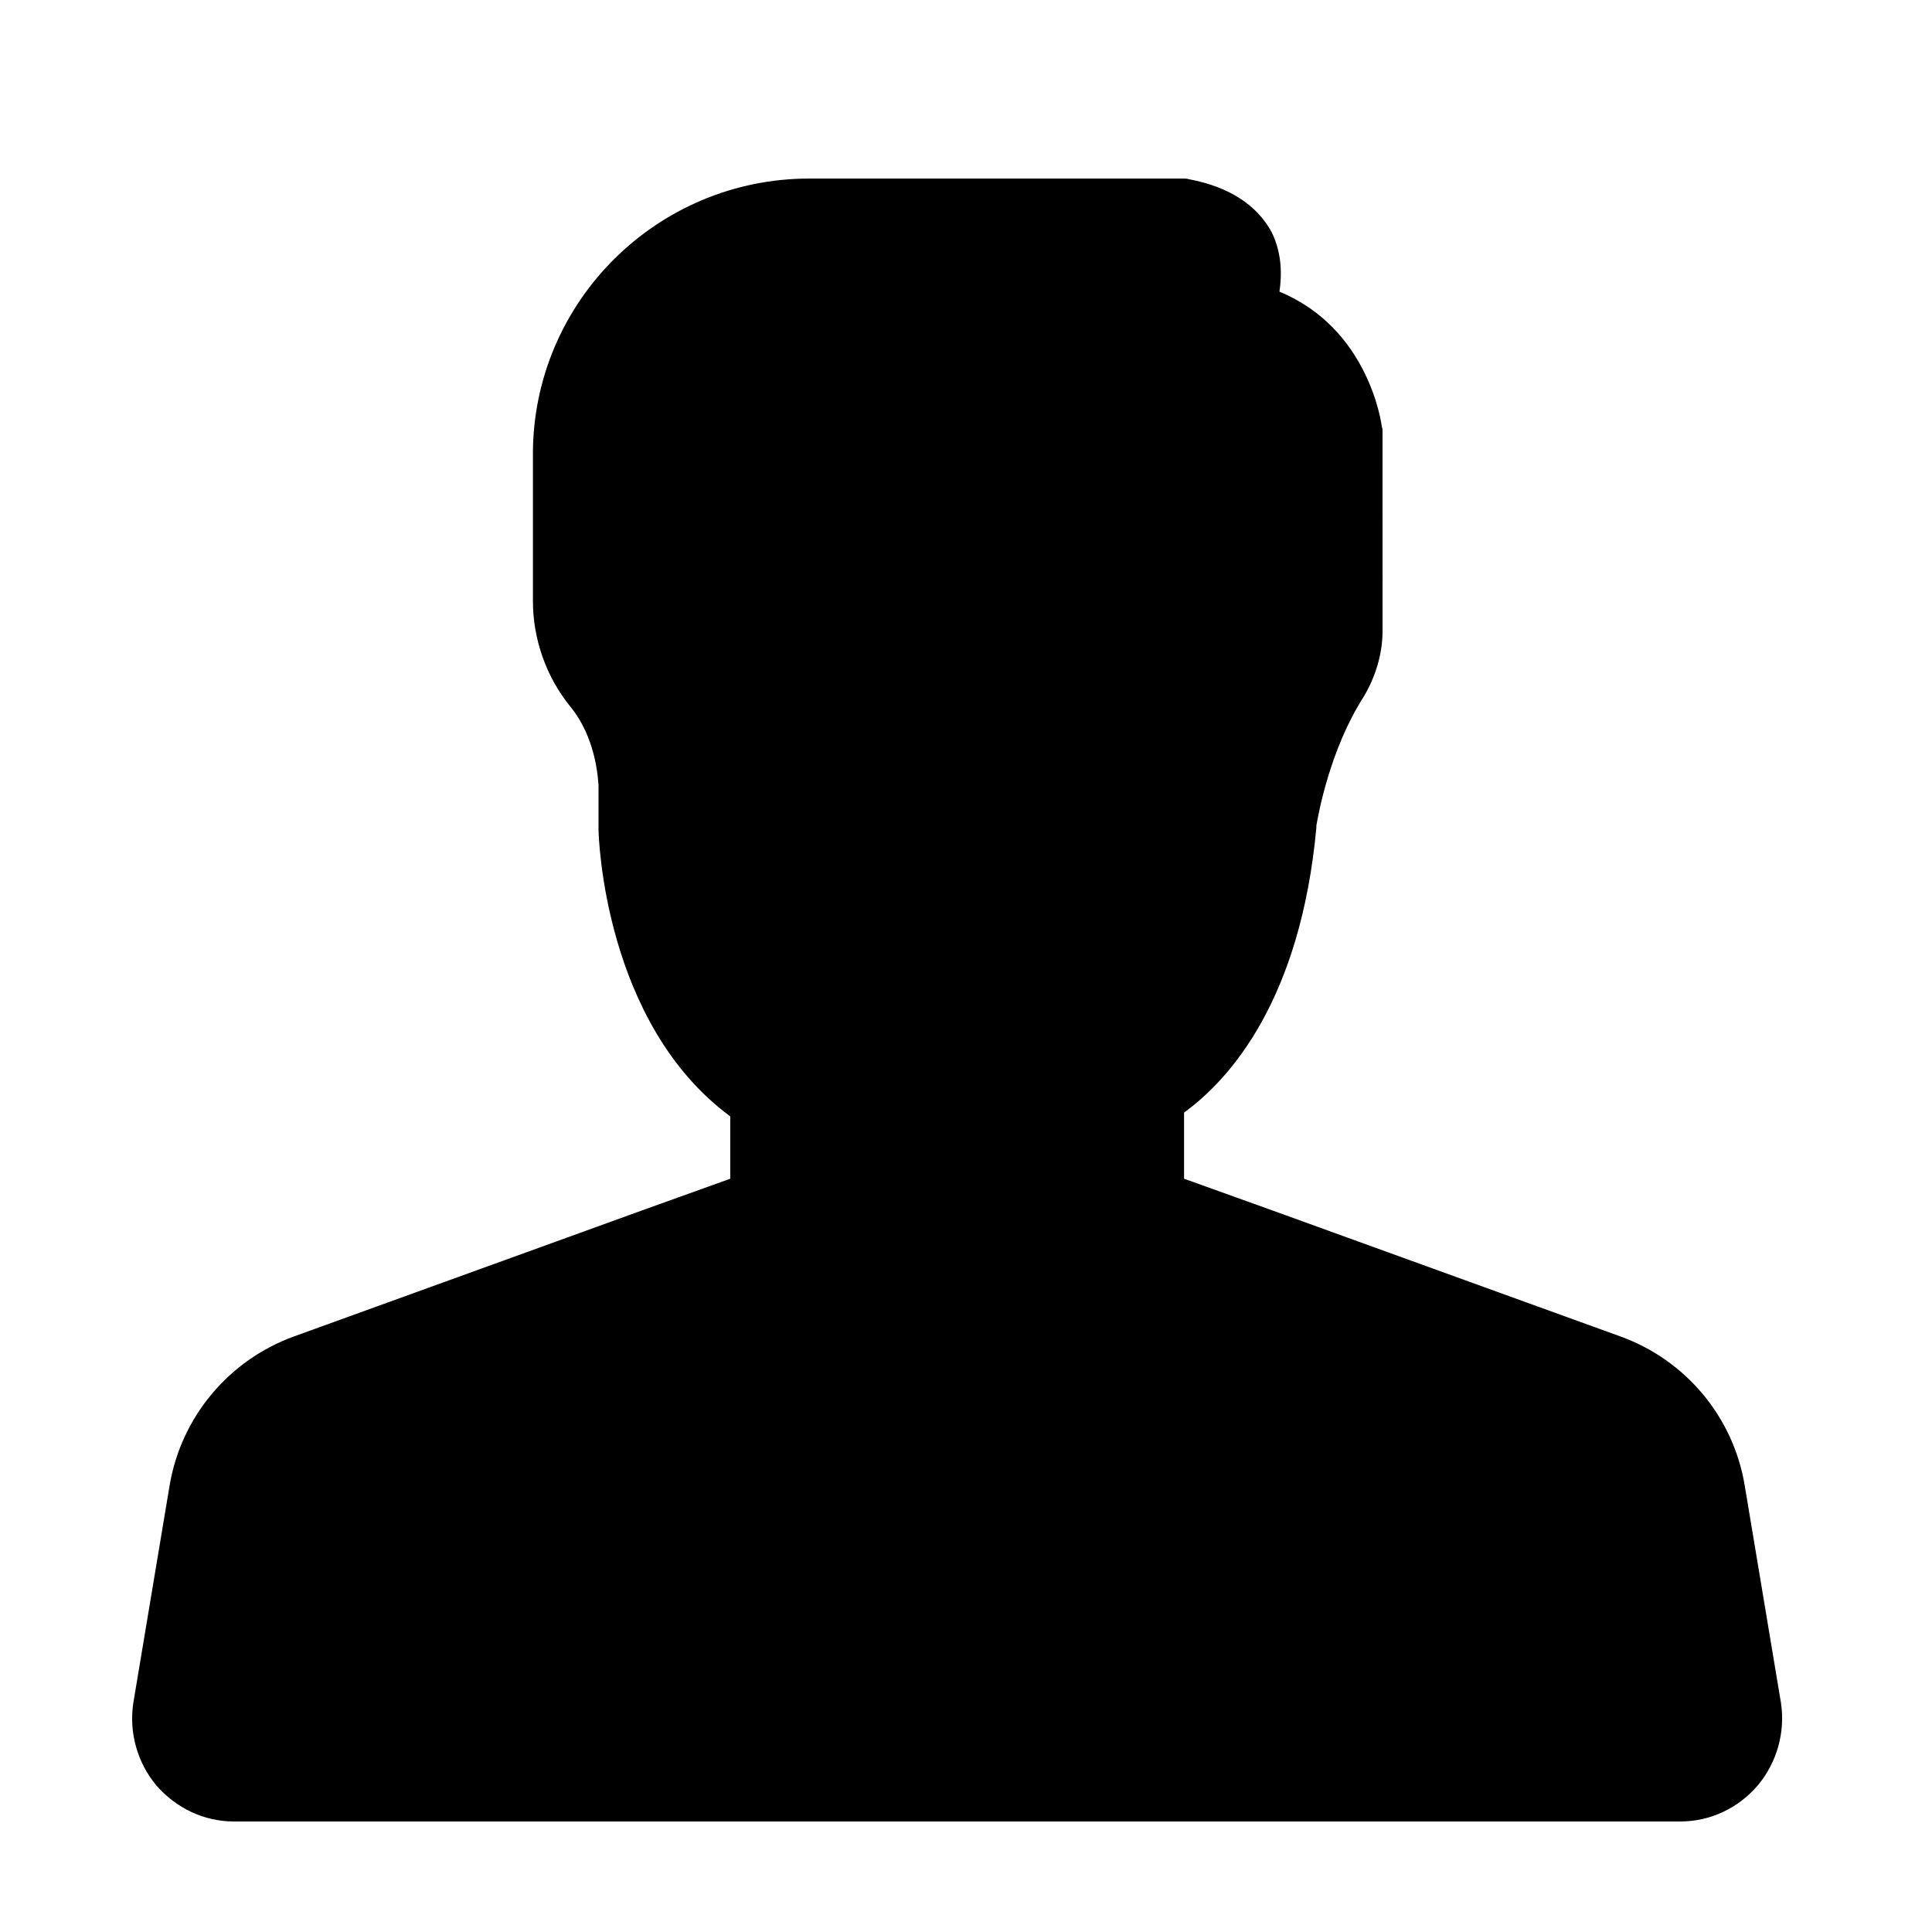 <?xml version="1.0" encoding="UTF-8"?>
<!-- Uploaded to: SVG Repo, www.svgrepo.com, Generator: SVG Repo Mixer Tools -->
<svg fill="#000000" width="800px" height="800px" version="1.1" viewBox="144 144 512 512" xmlns="http://www.w3.org/2000/svg">
 <path d="m589.33 626.71c7.91 0 15.367-3.527 20.555-9.621 5.039-6.098 7.254-14.008 6.098-21.766l-9.621-57.688c-3.023-18.188-15.668-33.199-32.898-39.449l-92.246-33.402-23.426-8.414v-17.531c12.293-8.918 30.883-30.027 35.066-75.57v-0.504c0.504-2.871 3.527-20.051 12.496-34.059 3.223-5.391 5.039-11.488 5.039-17.531l-0.012-52.949c0-0.352 0-0.656-0.152-1.008-0.152-1.16-3.527-26.148-27.156-35.922 0.656-4.535 0.656-10.125-2.016-15.668-3.879-7.254-11.285-12.141-22.066-14.156-0.504-0.152-0.855-0.152-1.359-0.152h-99.199c-40.305 0-73.203 32.695-73.203 73.004v38.945c0 10.125 3.527 20.051 9.773 27.809 3.223 3.879 6.902 10.629 7.609 20.906v11.488 0.152c0 2.215 1.512 51.59 34.914 76.227v16.523l-23.426 8.414-92.246 33.402c-17.18 6.246-29.824 21.262-32.898 39.449l-9.629 57.684c-1.16 7.758 1.008 15.668 6.047 21.766 5.289 6.098 12.695 9.621 20.605 9.621z"/>
</svg>